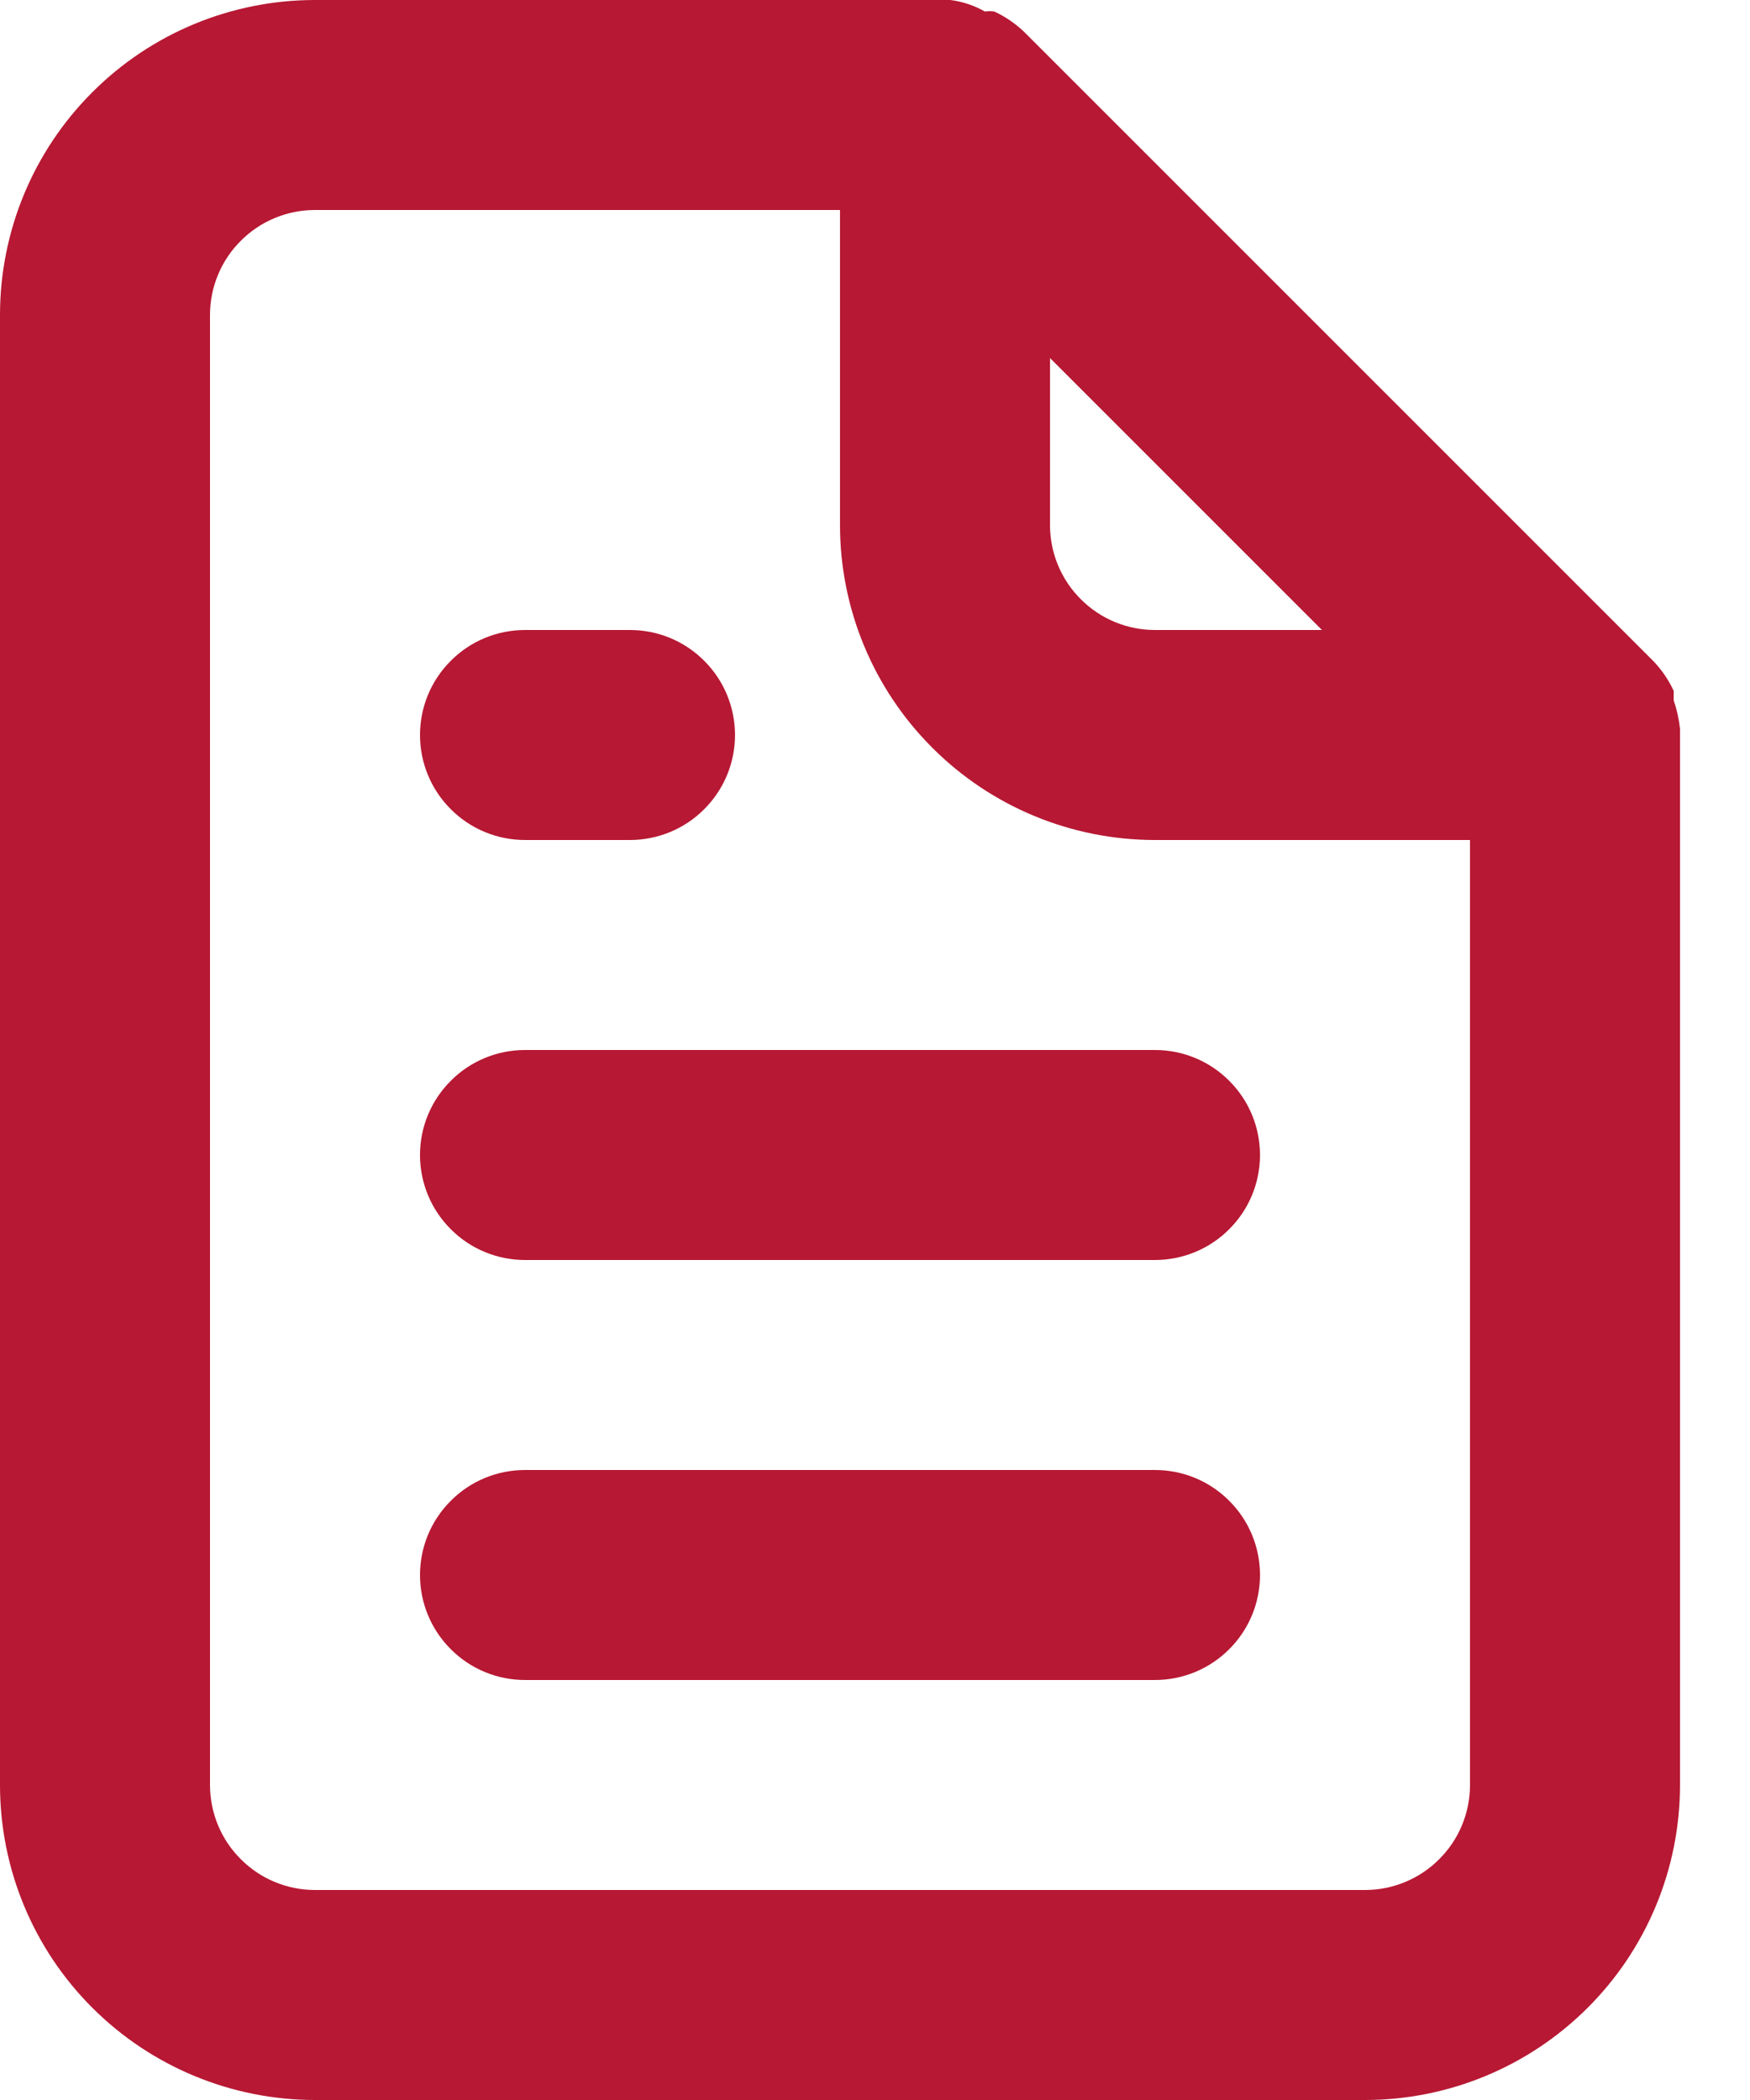 <svg width="15" height="18" viewBox="0 0 15 18" fill="none" xmlns="http://www.w3.org/2000/svg">
<path d="M4.5 7.2H5.4C5.639 7.2 5.868 7.105 6.036 6.936C6.205 6.768 6.3 6.539 6.3 6.3C6.3 6.061 6.205 5.832 6.036 5.664C5.868 5.495 5.639 5.4 5.4 5.4H4.5C4.261 5.4 4.032 5.495 3.864 5.664C3.695 5.832 3.6 6.061 3.6 6.3C3.6 6.539 3.695 6.768 3.864 6.936C4.032 7.105 4.261 7.2 4.5 7.2ZM4.5 9C4.261 9 4.032 9.095 3.864 9.264C3.695 9.432 3.6 9.661 3.6 9.9C3.6 10.139 3.695 10.368 3.864 10.536C4.032 10.705 4.261 10.8 4.5 10.8H9.9C10.139 10.8 10.368 10.705 10.536 10.536C10.705 10.368 10.8 10.139 10.8 9.9C10.8 9.661 10.705 9.432 10.536 9.264C10.368 9.095 10.139 9 9.9 9H4.5ZM14.4 6.246C14.391 6.163 14.373 6.082 14.346 6.003V5.922C14.303 5.829 14.245 5.744 14.175 5.67L8.775 0.27C8.701 0.2 8.616 0.142 8.523 0.099C8.496 0.095 8.469 0.095 8.442 0.099C8.351 0.047 8.25 0.013 8.145 0H2.7C1.984 0 1.297 0.284 0.791 0.791C0.284 1.297 0 1.984 0 2.7V15.3C0 16.016 0.284 16.703 0.791 17.209C1.297 17.715 1.984 18 2.7 18H11.7C12.416 18 13.103 17.715 13.609 17.209C14.116 16.703 14.4 16.016 14.4 15.3V6.3C14.4 6.3 14.4 6.3 14.4 6.246ZM9 3.069L11.331 5.4H9.9C9.661 5.4 9.432 5.305 9.264 5.136C9.095 4.968 9 4.739 9 4.5V3.069ZM12.6 15.3C12.6 15.539 12.505 15.768 12.336 15.936C12.168 16.105 11.939 16.2 11.7 16.2H2.7C2.461 16.2 2.232 16.105 2.064 15.936C1.895 15.768 1.8 15.539 1.8 15.3V2.7C1.8 2.461 1.895 2.232 2.064 2.064C2.232 1.895 2.461 1.8 2.7 1.8H7.2V4.5C7.2 5.216 7.484 5.903 7.991 6.409C8.497 6.916 9.184 7.2 9.9 7.2H12.6V15.3ZM9.9 12.6H4.5C4.261 12.6 4.032 12.695 3.864 12.864C3.695 13.032 3.6 13.261 3.6 13.5C3.6 13.739 3.695 13.968 3.864 14.136C4.032 14.305 4.261 14.4 4.5 14.4H9.9C10.139 14.4 10.368 14.305 10.536 14.136C10.705 13.968 10.8 13.739 10.8 13.5C10.8 13.261 10.705 13.032 10.536 12.864C10.368 12.695 10.139 12.6 9.9 12.6Z" fill="#b71833"/>
</svg>
